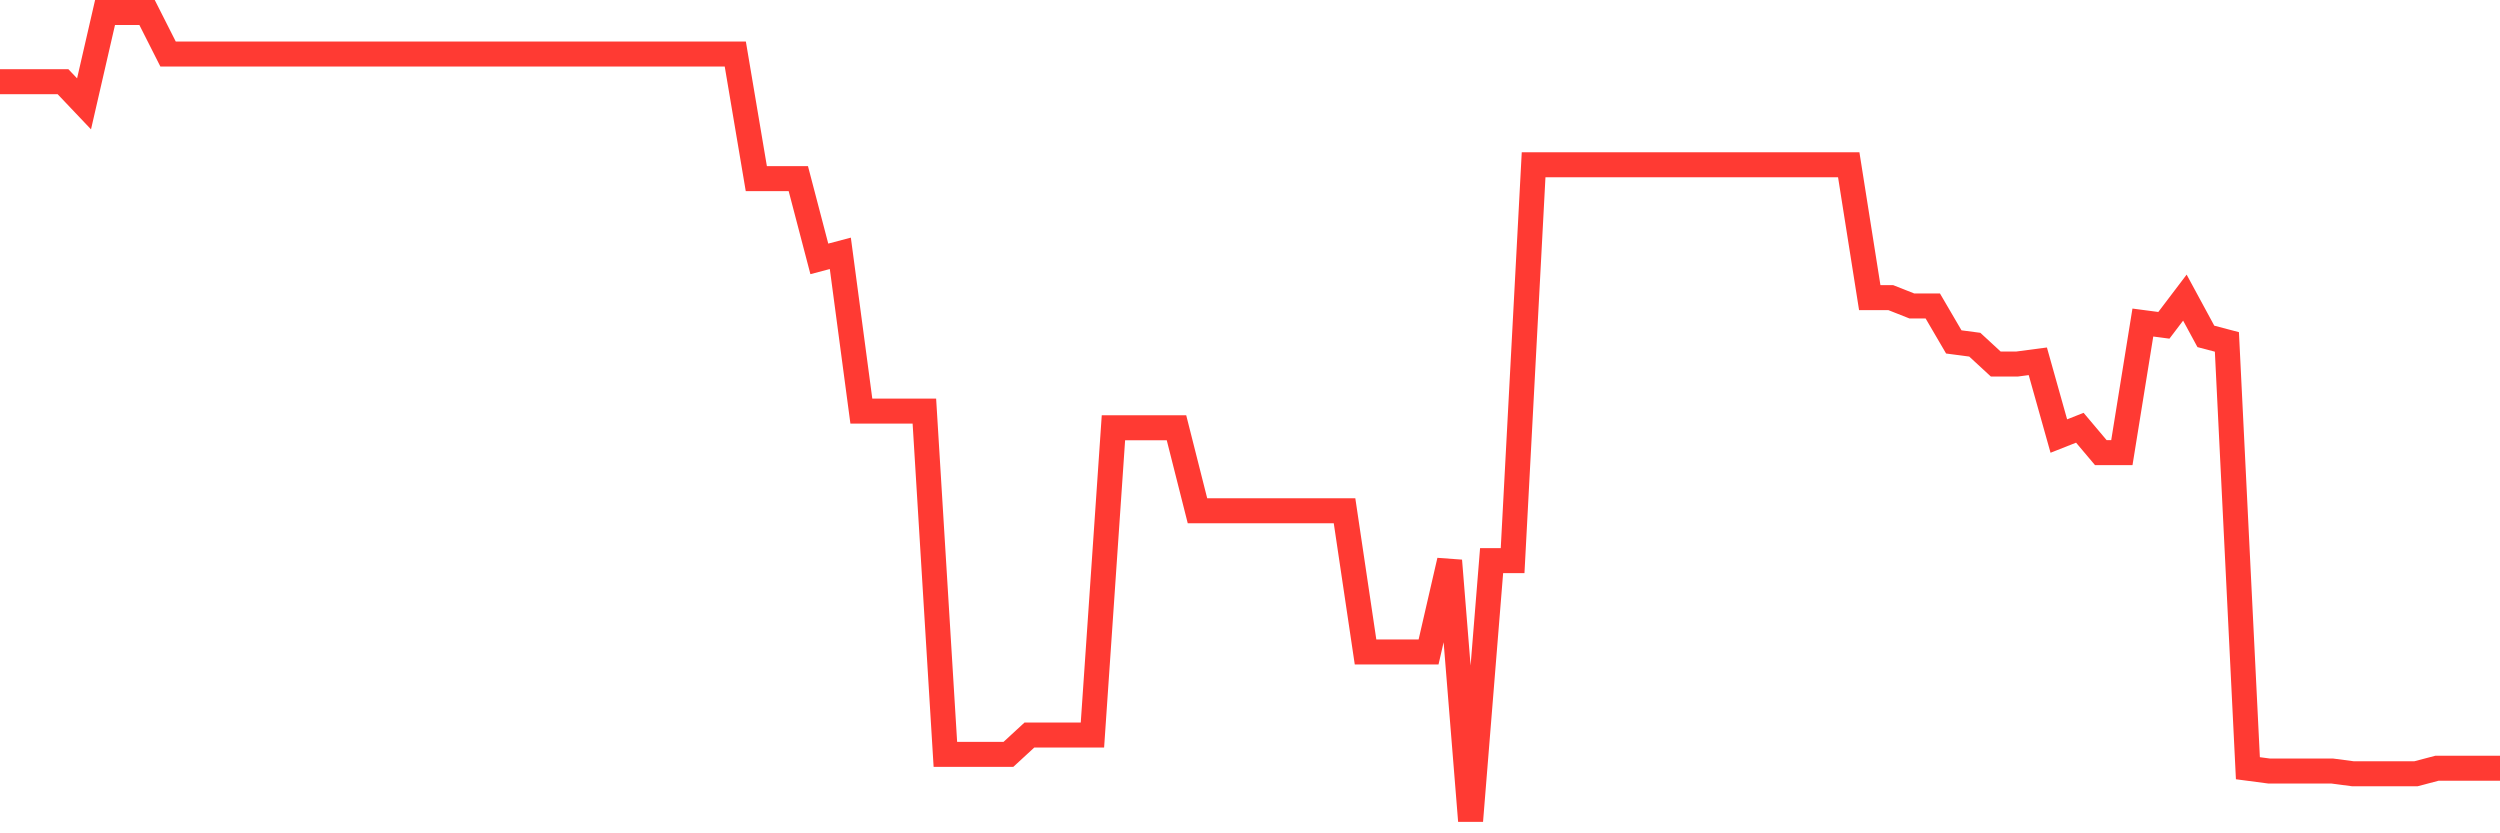 <svg
  xmlns="http://www.w3.org/2000/svg"
  xmlns:xlink="http://www.w3.org/1999/xlink"
  width="120"
  height="40"
  viewBox="0 0 120 40"
  preserveAspectRatio="none"
>
  <polyline
    points="0,3.922 1.008,3.922 2.017,3.922 3.025,3.922 4.034,4.985 5.042,0.6 6.05,0.6 7.059,0.6 8.067,2.593 9.076,2.593 10.084,2.593 11.092,2.593 12.101,2.593 13.109,2.593 14.118,2.593 15.126,2.593 16.134,2.593 17.143,2.593 18.151,2.593 19.16,2.593 20.168,2.593 21.176,2.593 22.185,2.593 23.193,2.593 24.202,2.593 25.21,2.593 26.218,2.593 27.227,2.593 28.235,2.593 29.244,2.593 30.252,2.593 31.261,2.593 32.269,2.593 33.277,2.593 34.286,2.593 35.294,2.593 36.303,8.573 37.311,8.573 38.319,8.573 39.328,12.426 40.336,12.16 41.345,19.734 42.353,19.734 43.361,19.734 44.37,19.734 45.378,36.211 46.387,36.211 47.395,36.211 48.403,36.211 49.412,35.281 50.42,35.281 51.429,35.281 52.437,35.281 53.445,20.532 54.454,20.532 55.462,20.532 56.471,20.532 57.479,24.518 58.487,24.518 59.496,24.518 60.504,24.518 61.513,24.518 62.521,24.518 63.529,24.518 64.538,24.518 65.546,31.295 66.555,31.295 67.563,31.295 68.571,31.295 69.58,26.91 70.588,39.4 71.597,26.91 72.605,26.91 73.613,7.908 74.622,7.908 75.63,7.908 76.639,7.908 77.647,7.908 78.655,7.908 79.664,7.908 80.672,7.908 81.681,7.908 82.689,7.908 83.697,7.908 84.706,7.908 85.714,7.908 86.723,7.908 87.731,7.908 88.739,7.908 89.748,14.286 90.756,14.286 91.765,14.685 92.773,14.685 93.782,16.412 94.79,16.545 95.798,17.475 96.807,17.475 97.815,17.342 98.824,20.93 99.832,20.532 100.84,21.727 101.849,21.727 102.857,15.482 103.866,15.615 104.874,14.286 105.882,16.147 106.891,16.412 107.899,36.875 108.908,37.008 109.916,37.008 110.924,37.008 111.933,37.008 112.941,37.141 113.95,37.141 114.958,37.141 115.966,37.141 116.975,36.875 117.983,36.875 118.992,36.875 120,36.875"
    fill="none"
    stroke="#ff3a33"
    stroke-width="1.2"
  >
  </polyline>
</svg>